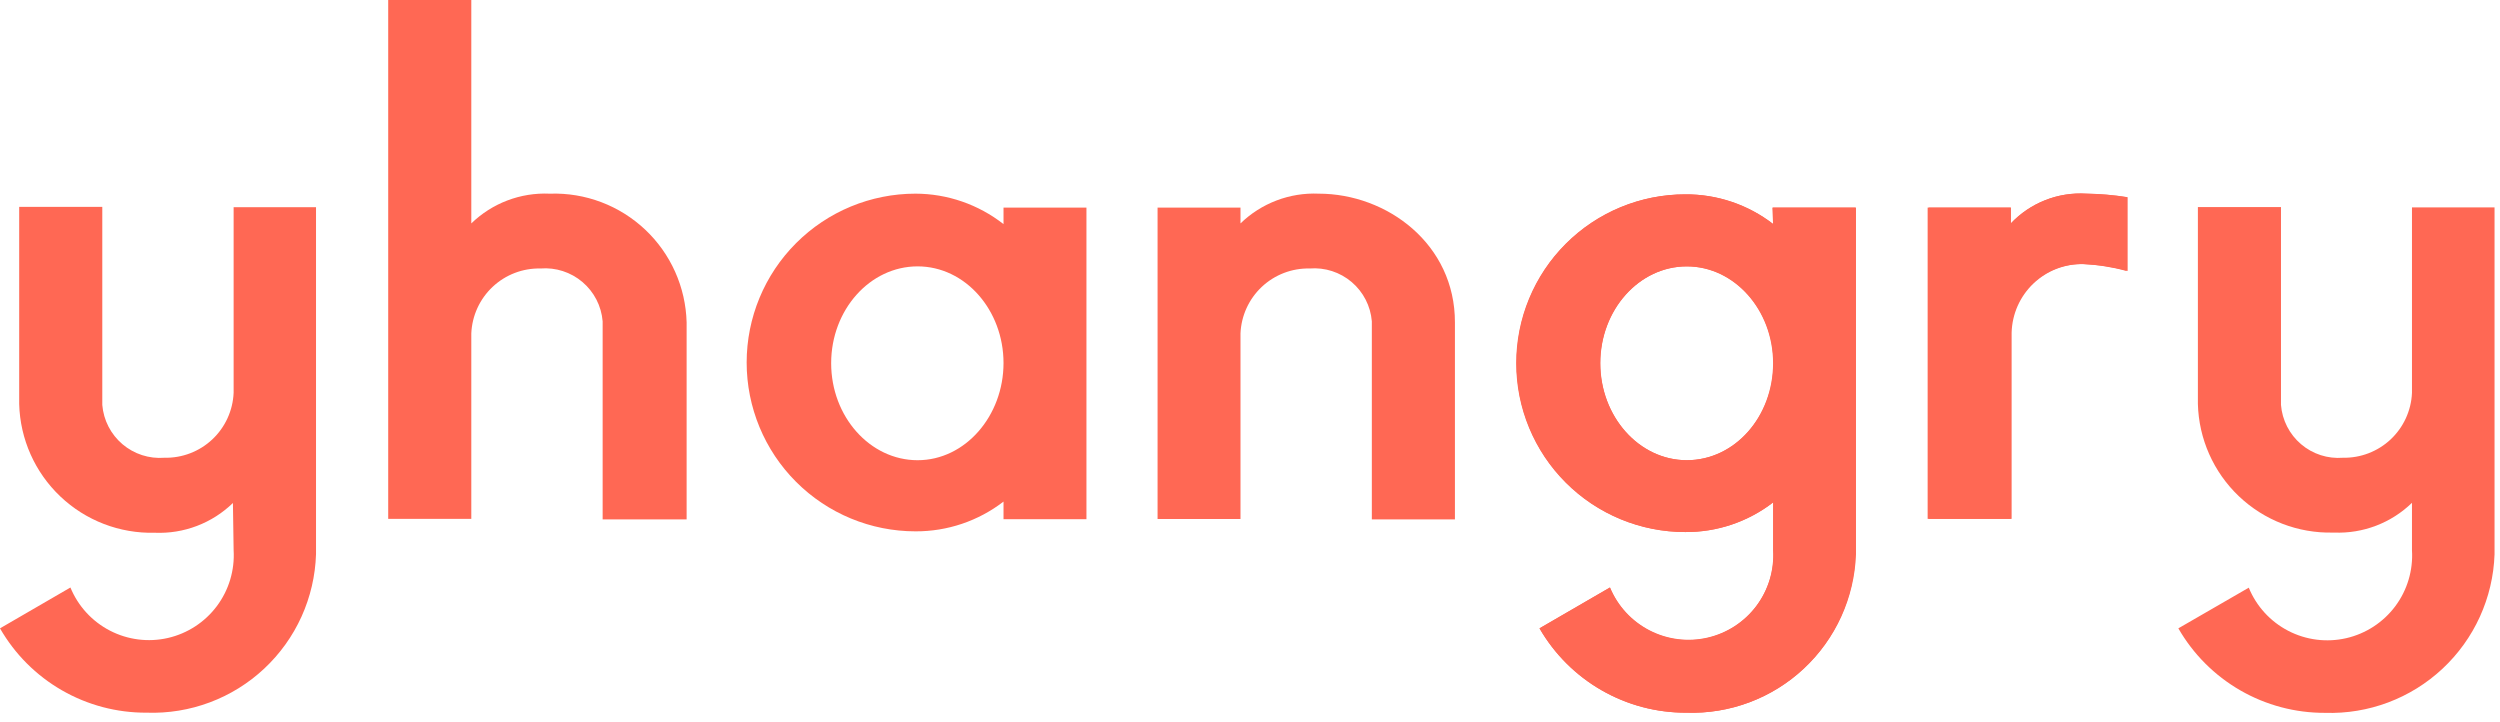 <svg width="142" height="41" viewBox="0 0 142 41" fill="none" xmlns="http://www.w3.org/2000/svg">
<g clip-path="url(#clip0_2616_7258)">
<path d="M100.71 12.73C99.28 11.622 97.519 11.027 95.71 11.04C94.451 11.04 93.204 11.288 92.04 11.77C90.876 12.252 89.819 12.958 88.929 13.849C88.038 14.739 87.332 15.797 86.85 16.96C86.368 18.124 86.12 19.371 86.12 20.63C86.12 21.889 86.368 23.136 86.85 24.3C87.332 25.463 88.038 26.521 88.929 27.411C89.819 28.302 90.876 29.008 92.04 29.49C93.204 29.972 94.451 30.22 95.71 30.22C97.519 30.233 99.28 29.638 100.71 28.53V31.25C100.778 32.389 100.44 33.516 99.756 34.429C99.072 35.342 98.086 35.983 96.973 36.238C95.861 36.492 94.694 36.343 93.681 35.818C92.668 35.293 91.874 34.426 91.44 33.37L87.44 35.69C88.285 37.15 89.5 38.361 90.963 39.202C92.425 40.043 94.083 40.484 95.77 40.48C96.993 40.523 98.213 40.324 99.359 39.894C100.505 39.465 101.555 38.813 102.448 37.977C103.342 37.141 104.062 36.137 104.567 35.022C105.071 33.907 105.351 32.703 105.39 31.48C105.395 31.397 105.395 31.313 105.39 31.23V11.79H100.67L100.71 12.73ZM95.8 26.14C93.09 26.14 90.89 23.66 90.89 20.63C90.89 17.6 93.09 15.13 95.8 15.13C98.51 15.13 100.71 17.61 100.71 20.63C100.71 23.65 98.55 26.14 95.8 26.14Z" fill="#FF6854"/>
<path d="M114.21 12.69V11.79H109.49V29.47H114.21V18.9C114.223 18.374 114.34 17.855 114.553 17.374C114.767 16.893 115.074 16.459 115.455 16.097C115.837 15.735 116.287 15.451 116.778 15.263C117.27 15.075 117.794 14.985 118.32 15C119.155 15.04 119.983 15.171 120.79 15.39V11.2C120.022 11.078 119.247 11.011 118.47 11C117.68 10.953 116.888 11.08 116.152 11.372C115.416 11.664 114.753 12.114 114.21 12.69Z" fill="#FF6854"/>
<path d="M13.27 31.25C13.338 32.389 13 33.516 12.316 34.429C11.632 35.342 10.646 35.983 9.533 36.238C8.421 36.492 7.254 36.343 6.241 35.818C5.228 35.293 4.434 34.426 4 33.37L0 35.69C0.841 37.154 2.054 38.369 3.518 39.21C4.981 40.052 6.642 40.49 8.33 40.48C9.553 40.523 10.773 40.324 11.919 39.894C13.065 39.465 14.115 38.813 15.008 37.977C15.902 37.141 16.622 36.137 17.127 35.022C17.631 33.907 17.911 32.703 17.95 31.48C17.955 31.397 17.955 31.313 17.95 31.23V11.77H13.27V22.31C13.228 23.317 12.793 24.268 12.059 24.958C11.324 25.648 10.348 26.022 9.34 26C8.474 26.069 7.617 25.792 6.955 25.23C6.293 24.667 5.881 23.866 5.81 23C5.805 22.917 5.805 22.833 5.81 22.75V11.75H1.09V22.95C1.142 24.94 1.983 26.828 3.427 28.199C4.871 29.57 6.8 30.311 8.79 30.26C9.606 30.295 10.421 30.164 11.184 29.873C11.948 29.583 12.644 29.139 13.23 28.57L13.27 31.25Z" fill="#FF6854"/>
<path d="M31.21 11C30.394 10.965 29.579 11.096 28.816 11.387C28.052 11.677 27.356 12.121 26.77 12.69V0H22.05V29.47H26.77V18.94C26.812 17.933 27.247 16.982 27.982 16.292C28.716 15.602 29.692 15.228 30.7 15.25C31.566 15.181 32.423 15.458 33.085 16.02C33.747 16.583 34.159 17.384 34.23 18.25C34.235 18.333 34.235 18.417 34.23 18.5V29.5H39V18.31C38.974 17.32 38.753 16.345 38.349 15.441C37.945 14.537 37.366 13.722 36.646 13.043C35.925 12.364 35.078 11.833 34.152 11.483C33.226 11.132 32.24 10.968 31.25 11H31.21Z" fill="#FF6854"/>
<path d="M57 12.73C55.573 11.612 53.813 11.003 52 11C49.457 11 47.017 12.01 45.219 13.809C43.42 15.607 42.41 18.047 42.41 20.59C42.41 23.133 43.42 25.573 45.219 27.371C47.017 29.17 49.457 30.18 52 30.18C53.808 30.188 55.568 29.594 57 28.49V29.49H61.71V11.79H57V12.73ZM52.12 26.14C49.41 26.14 47.21 23.66 47.21 20.63C47.21 17.6 49.41 15.13 52.12 15.13C54.83 15.13 57 17.62 57 20.62C57 23.62 54.83 26.14 52.12 26.14Z" fill="#FF6854"/>
<path d="M74.9 11C74.084 10.965 73.269 11.096 72.506 11.387C71.742 11.678 71.046 12.121 70.46 12.69V11.79H65.75V29.48H70.46V18.94C70.502 17.933 70.937 16.982 71.671 16.292C72.406 15.602 73.382 15.228 74.39 15.25C75.256 15.181 76.113 15.458 76.775 16.02C77.437 16.583 77.849 17.384 77.92 18.25C77.925 18.333 77.925 18.417 77.92 18.5V29.5H82.64V18.32C82.65 13.87 78.79 11 74.9 11Z" fill="#FF6854"/>
<path d="M100.73 12.73C99.3 11.622 97.539 11.027 95.73 11.04C93.187 11.04 90.747 12.05 88.949 13.849C87.15 15.647 86.14 18.087 86.14 20.63C86.14 23.173 87.15 25.613 88.949 27.411C90.747 29.21 93.187 30.22 95.73 30.22C97.539 30.233 99.3 29.638 100.73 28.53V31.25C100.791 32.387 100.448 33.509 99.763 34.417C99.077 35.326 98.093 35.964 96.983 36.217C95.873 36.471 94.709 36.324 93.697 35.803C92.684 35.282 91.889 34.42 91.45 33.37L87.45 35.69C88.293 37.154 89.509 38.369 90.974 39.21C92.439 40.052 94.101 40.49 95.79 40.48C98.26 40.561 100.661 39.659 102.466 37.971C104.272 36.284 105.334 33.95 105.42 31.48V11.79H100.7L100.73 12.73ZM95.82 26.14C93.1 26.14 90.9 23.66 90.9 20.63C90.9 17.6 93.1 15.13 95.82 15.13C98.54 15.13 100.73 17.61 100.73 20.63C100.73 23.65 98.55 26.14 95.82 26.14Z" fill="#FF6854"/>
<path d="M114.22 12.69V11.79H109.55V29.47H114.26V18.9C114.273 18.374 114.39 17.855 114.603 17.374C114.817 16.893 115.124 16.459 115.506 16.097C115.887 15.735 116.337 15.451 116.828 15.263C117.32 15.075 117.844 14.985 118.37 15C119.208 15.04 120.04 15.17 120.85 15.39V11.2C120.082 11.078 119.307 11.011 118.53 11C117.732 10.949 116.932 11.073 116.187 11.366C115.442 11.658 114.771 12.11 114.22 12.69Z" fill="#FF6854"/>
<path d="M137 31.25C137.071 32.39 136.735 33.519 136.052 34.434C135.368 35.349 134.382 35.992 133.269 36.248C132.155 36.504 130.987 36.356 129.973 35.831C128.958 35.306 128.164 34.437 127.73 33.38L123.73 35.69C124.572 37.154 125.785 38.369 127.248 39.212C128.711 40.055 130.371 40.496 132.06 40.49C134.53 40.571 136.931 39.669 138.736 37.981C140.542 36.294 141.604 33.96 141.69 31.49V31.25V11.78H137V22.32C136.956 23.324 136.521 24.27 135.789 24.958C135.056 25.645 134.084 26.019 133.08 26C132.652 26.034 132.221 25.984 131.813 25.852C131.404 25.719 131.025 25.508 130.699 25.229C130.372 24.951 130.103 24.61 129.908 24.228C129.712 23.845 129.594 23.428 129.56 23C129.555 22.92 129.555 22.84 129.56 22.76V11.76H124.84V22.94C124.89 24.928 125.727 26.814 127.167 28.185C128.607 29.555 130.532 30.298 132.52 30.25H132.58C133.393 30.283 134.204 30.15 134.964 29.859C135.723 29.569 136.416 29.127 137 28.56V31.25Z" fill="#FF6854"/>
</g>
<defs>
<clipPath id="clip0_2616_7258">
<rect width="141.73" height="40.5" fill="white"/>
</clipPath>
</defs>
</svg>
